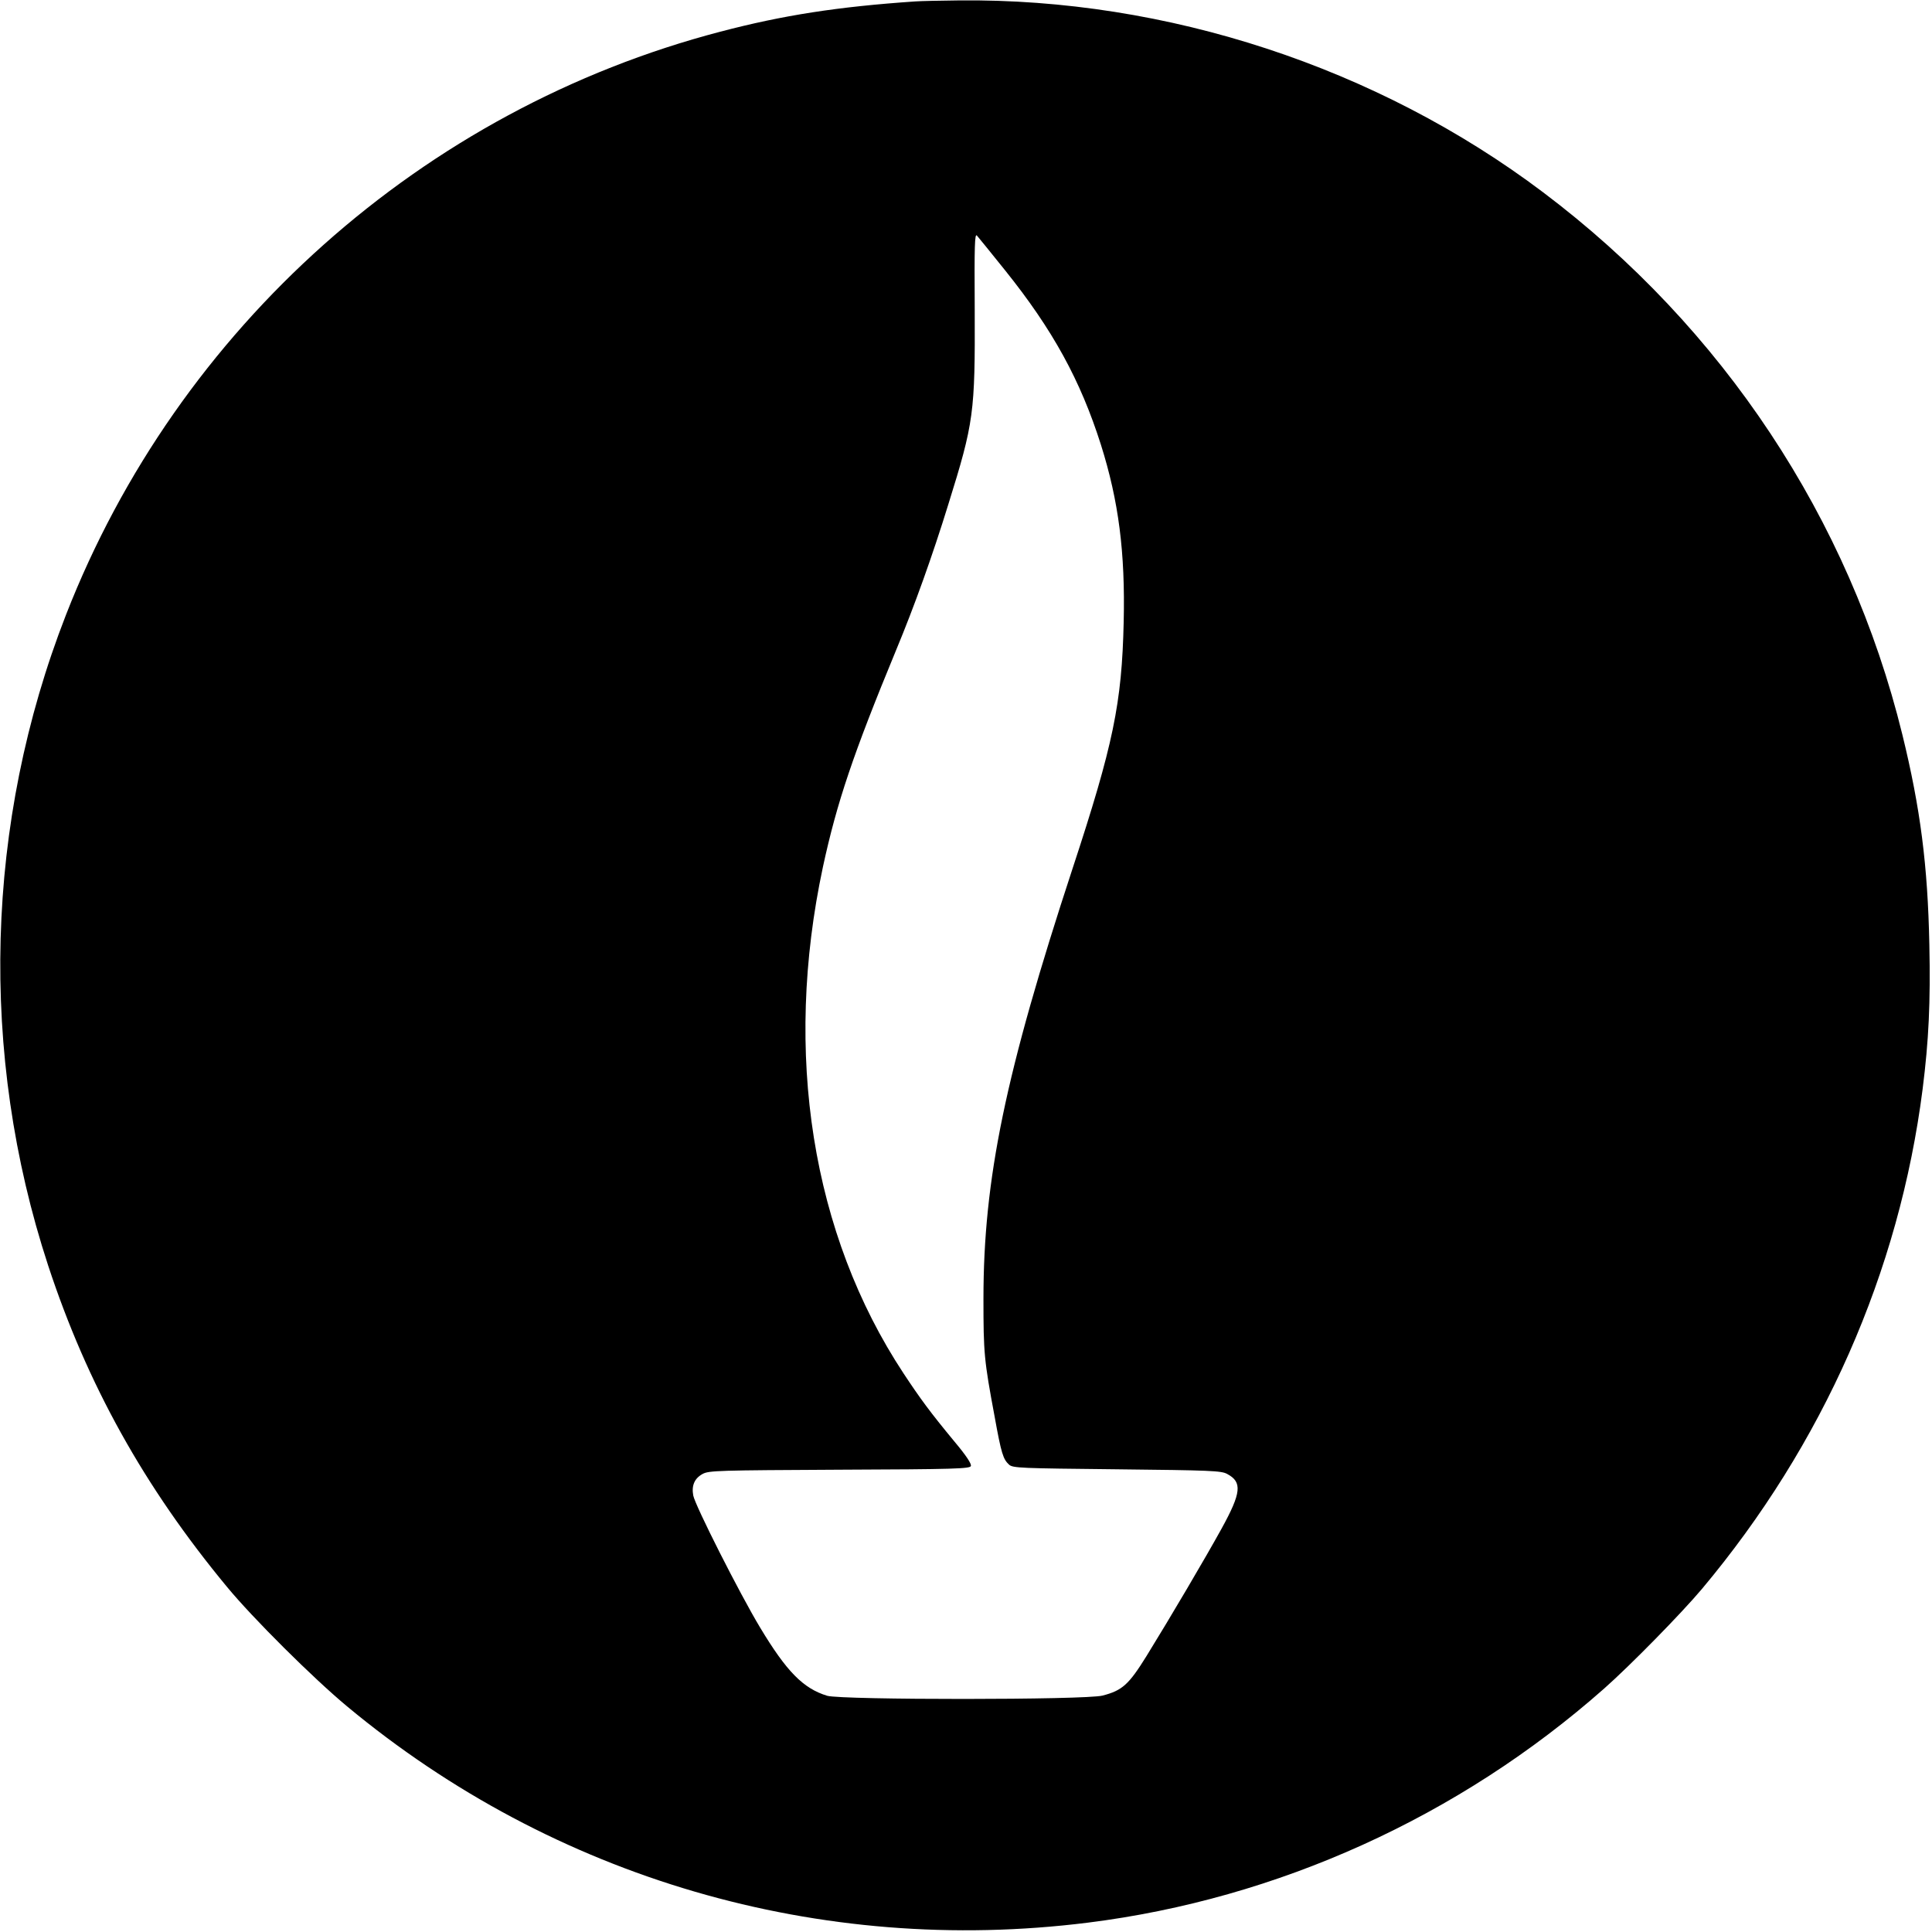 <?xml version="1.0" standalone="no"?>
<!DOCTYPE svg PUBLIC "-//W3C//DTD SVG 20010904//EN"
 "http://www.w3.org/TR/2001/REC-SVG-20010904/DTD/svg10.dtd">
<svg version="1.0" xmlns="http://www.w3.org/2000/svg"
 width="952pt" height="952pt" viewBox="0 0 952 952"
 preserveAspectRatio="xMidYMid meet">
<g transform="translate(0,952) scale(0.1,-0.1)"
fill="#000000" stroke="none">
<path d="M4510 9513 c-381 -26 -652 -68 -960 -149 -1466 -383 -2673 -1459
-3225 -2874 -399 -1023 -430 -2161 -88 -3205 193 -587 473 -1091 882 -1585
128 -155 425 -450 591 -588 1020 -848 2330 -1231 3650 -1066 936 117 1830 522
2545 1154 130 115 380 370 481 490 597 712 973 1562 1088 2465 30 238 39 425
33 710 -8 391 -44 672 -133 1035 -261 1064 -884 2005 -1771 2673 -816 615
-1853 956 -2878 945 -93 -1 -190 -3 -215 -5z m441 -1323 c237 -295 373 -544
474 -862 87 -276 120 -529 112 -873 -9 -401 -51 -604 -252 -1215 -331 -1008
-439 -1529 -439 -2120 0 -267 3 -302 55 -580 33 -183 42 -210 71 -237 19 -17
55 -18 532 -23 463 -5 514 -7 543 -23 75 -40 70 -92 -28 -270 -80 -145 -249
-432 -370 -628 -87 -140 -119 -169 -216 -194 -82 -22 -1286 -22 -1357 -1 -118
36 -200 119 -331 337 -100 166 -320 601 -329 650 -9 49 6 84 46 106 31 17 79
18 675 21 569 2 642 5 647 18 4 11 -24 53 -82 122 -119 144 -166 208 -250 335
-452 686 -593 1577 -397 2495 69 319 149 556 360 1067 90 216 180 467 258 720
126 404 132 450 130 959 -2 320 0 378 11 365 7 -8 69 -84 137 -169z"/>
</g>
</svg>
